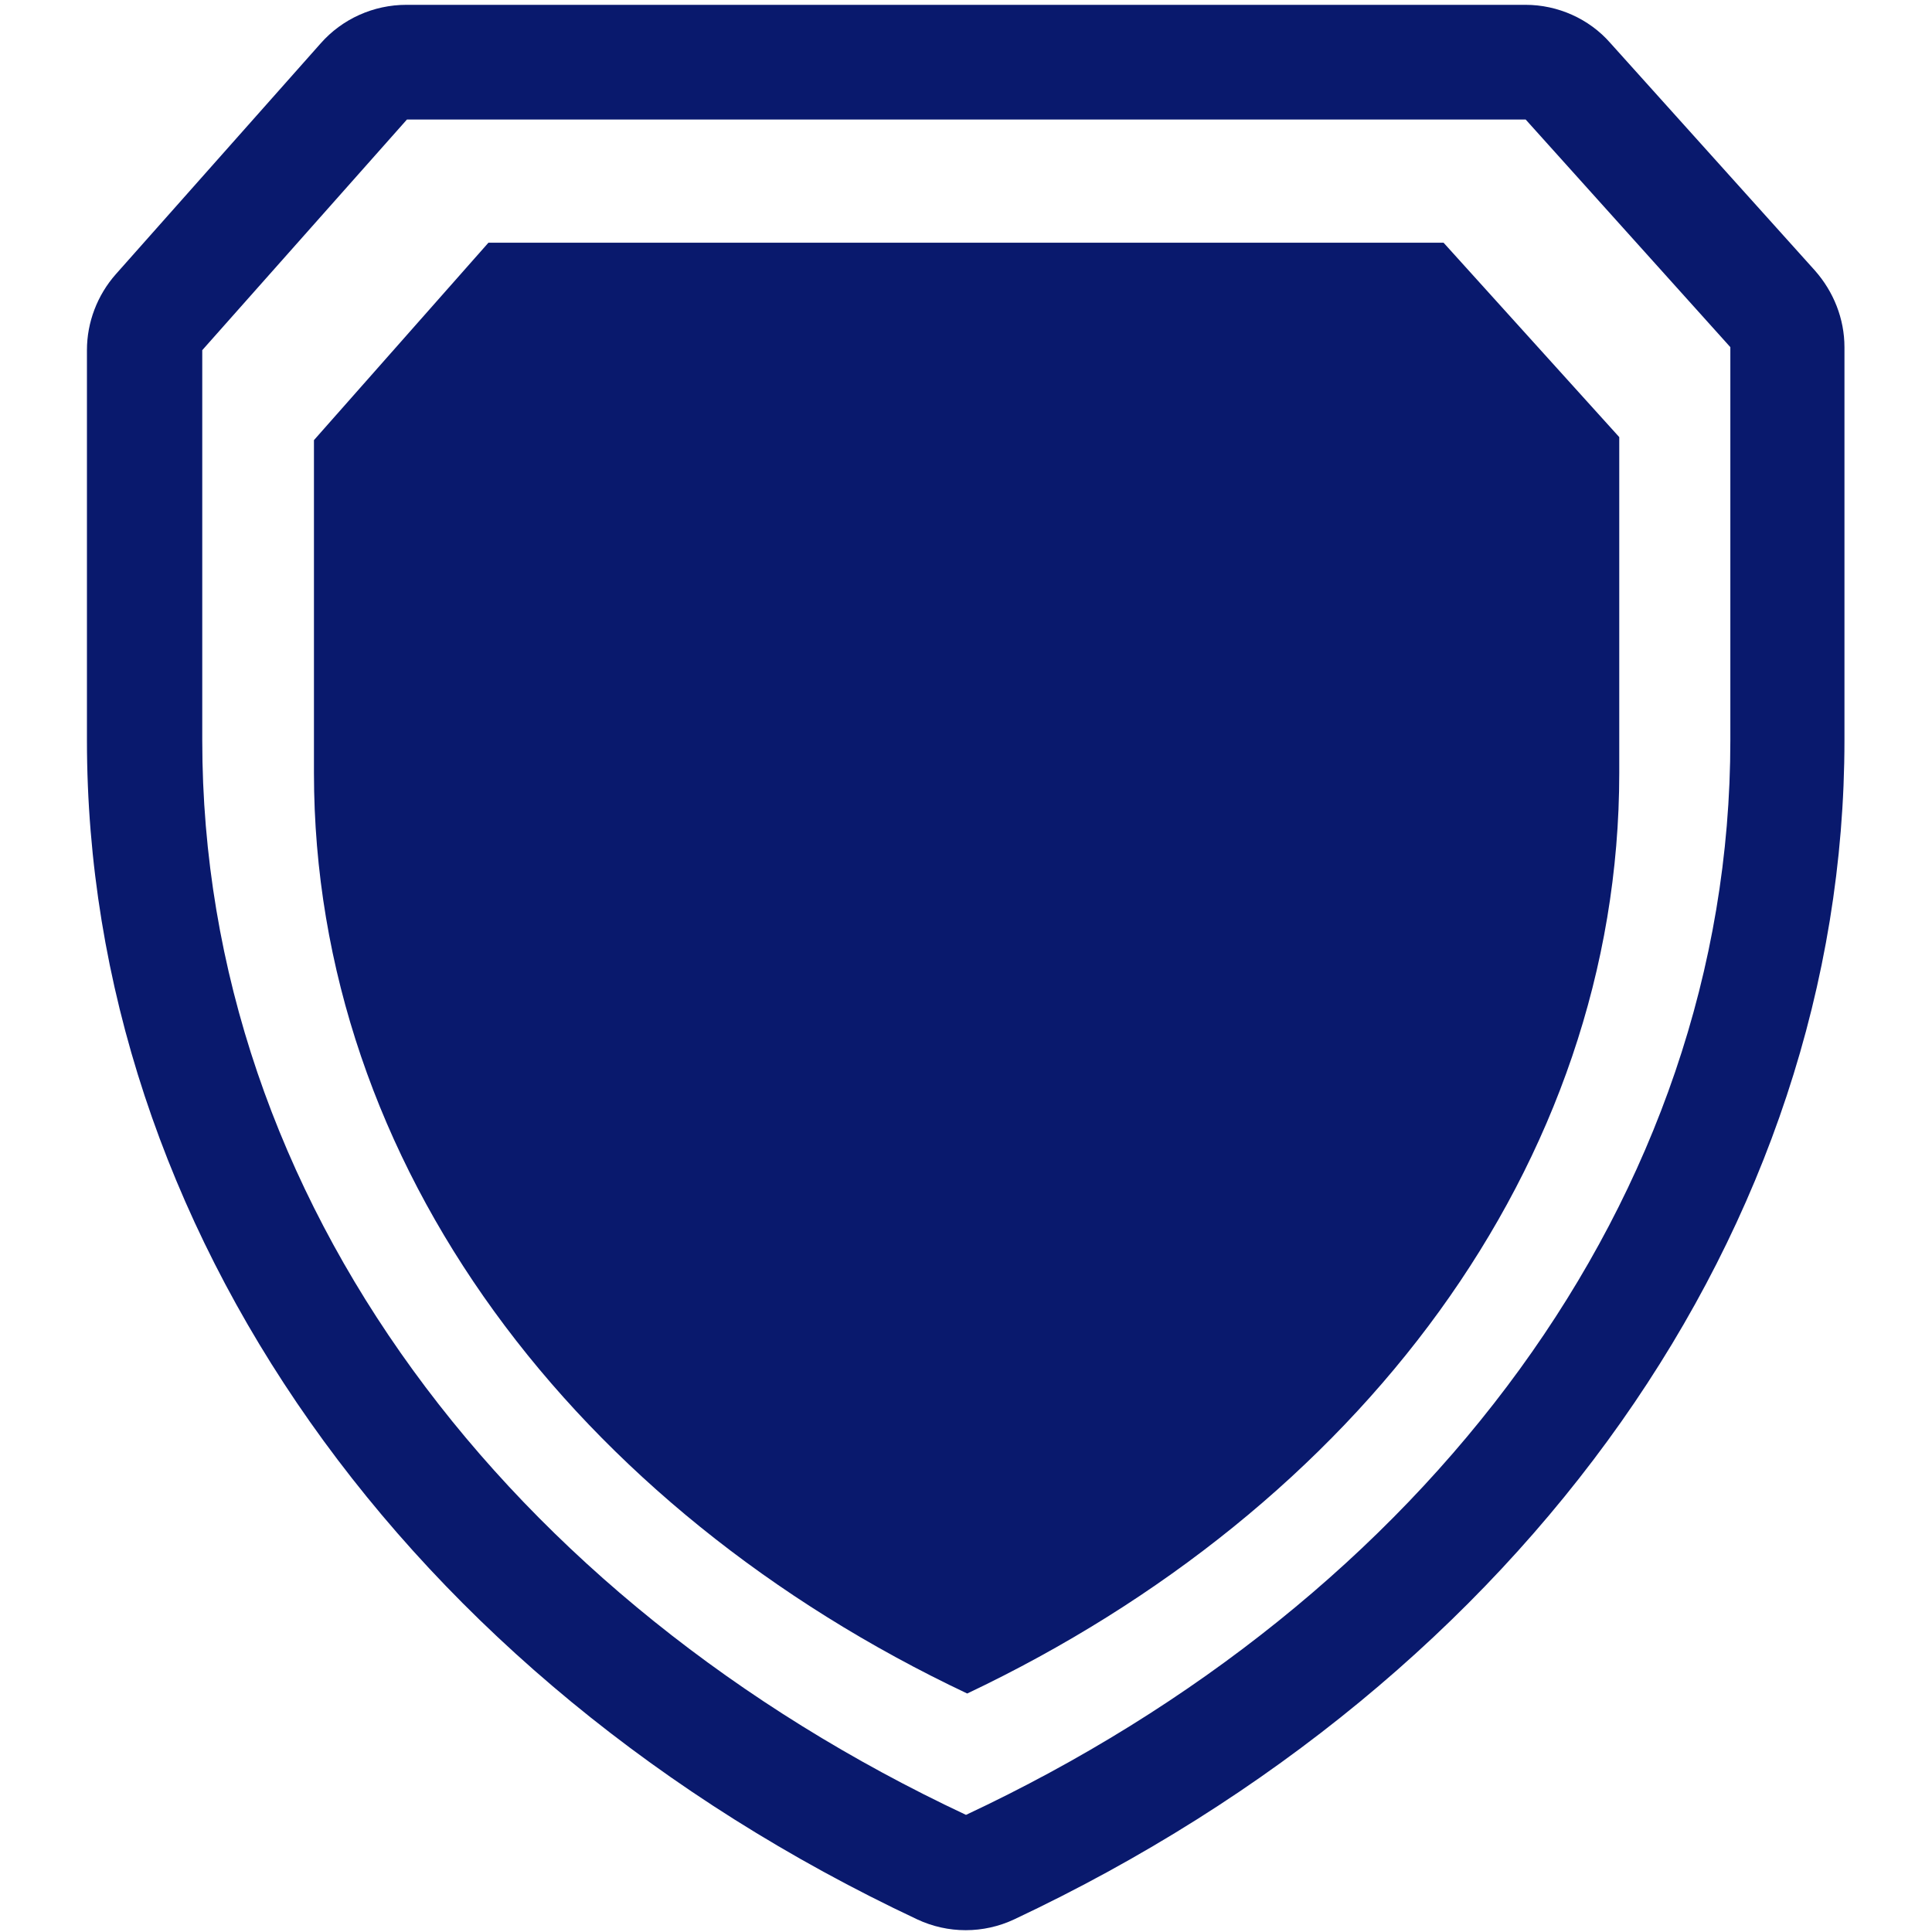 <?xml version="1.0" encoding="UTF-8"?> <svg xmlns="http://www.w3.org/2000/svg" xmlns:svg="http://www.w3.org/2000/svg" width="32" height="32"><g class="layer"><title>Layer 1</title><path d="m8.09,4.02l-2.89,3.27l0,5.51c0,6.51 4.35,12.19 10.82,15.25c6.45,-3.06 10.8,-8.74 10.8,-15.25l0,-5.56l-2.91,-3.22l-15.82,0z" fill="#09196d" id="svg_1"></path><path d="m25.27,0.08l-18.54,0c-0.54,0 -1.06,0.23 -1.42,0.64l-3.39,3.82c-0.31,0.35 -0.48,0.8 -0.48,1.26l0,6.46c0,8.06 5.27,15.54 13.75,19.53c0.51,0.24 1.1,0.24 1.61,0c8.47,-3.99 13.75,-11.47 13.75,-19.53l0,-6.51c0,-0.47 -0.18,-0.92 -0.49,-1.27l-3.39,-3.77l0,0c-0.35,-0.4 -0.87,-0.63 -1.4,-0.63l0,0zm3.39,12.18c0,7.61 -5.09,14.25 -12.66,17.8c-7.56,-3.55 -12.65,-10.16 -12.65,-17.8l0,-6.46l3.39,-3.82l18.53,0l3.39,3.77l0,6.51z" fill="#09196d" id="svg_2"></path></g></svg> 